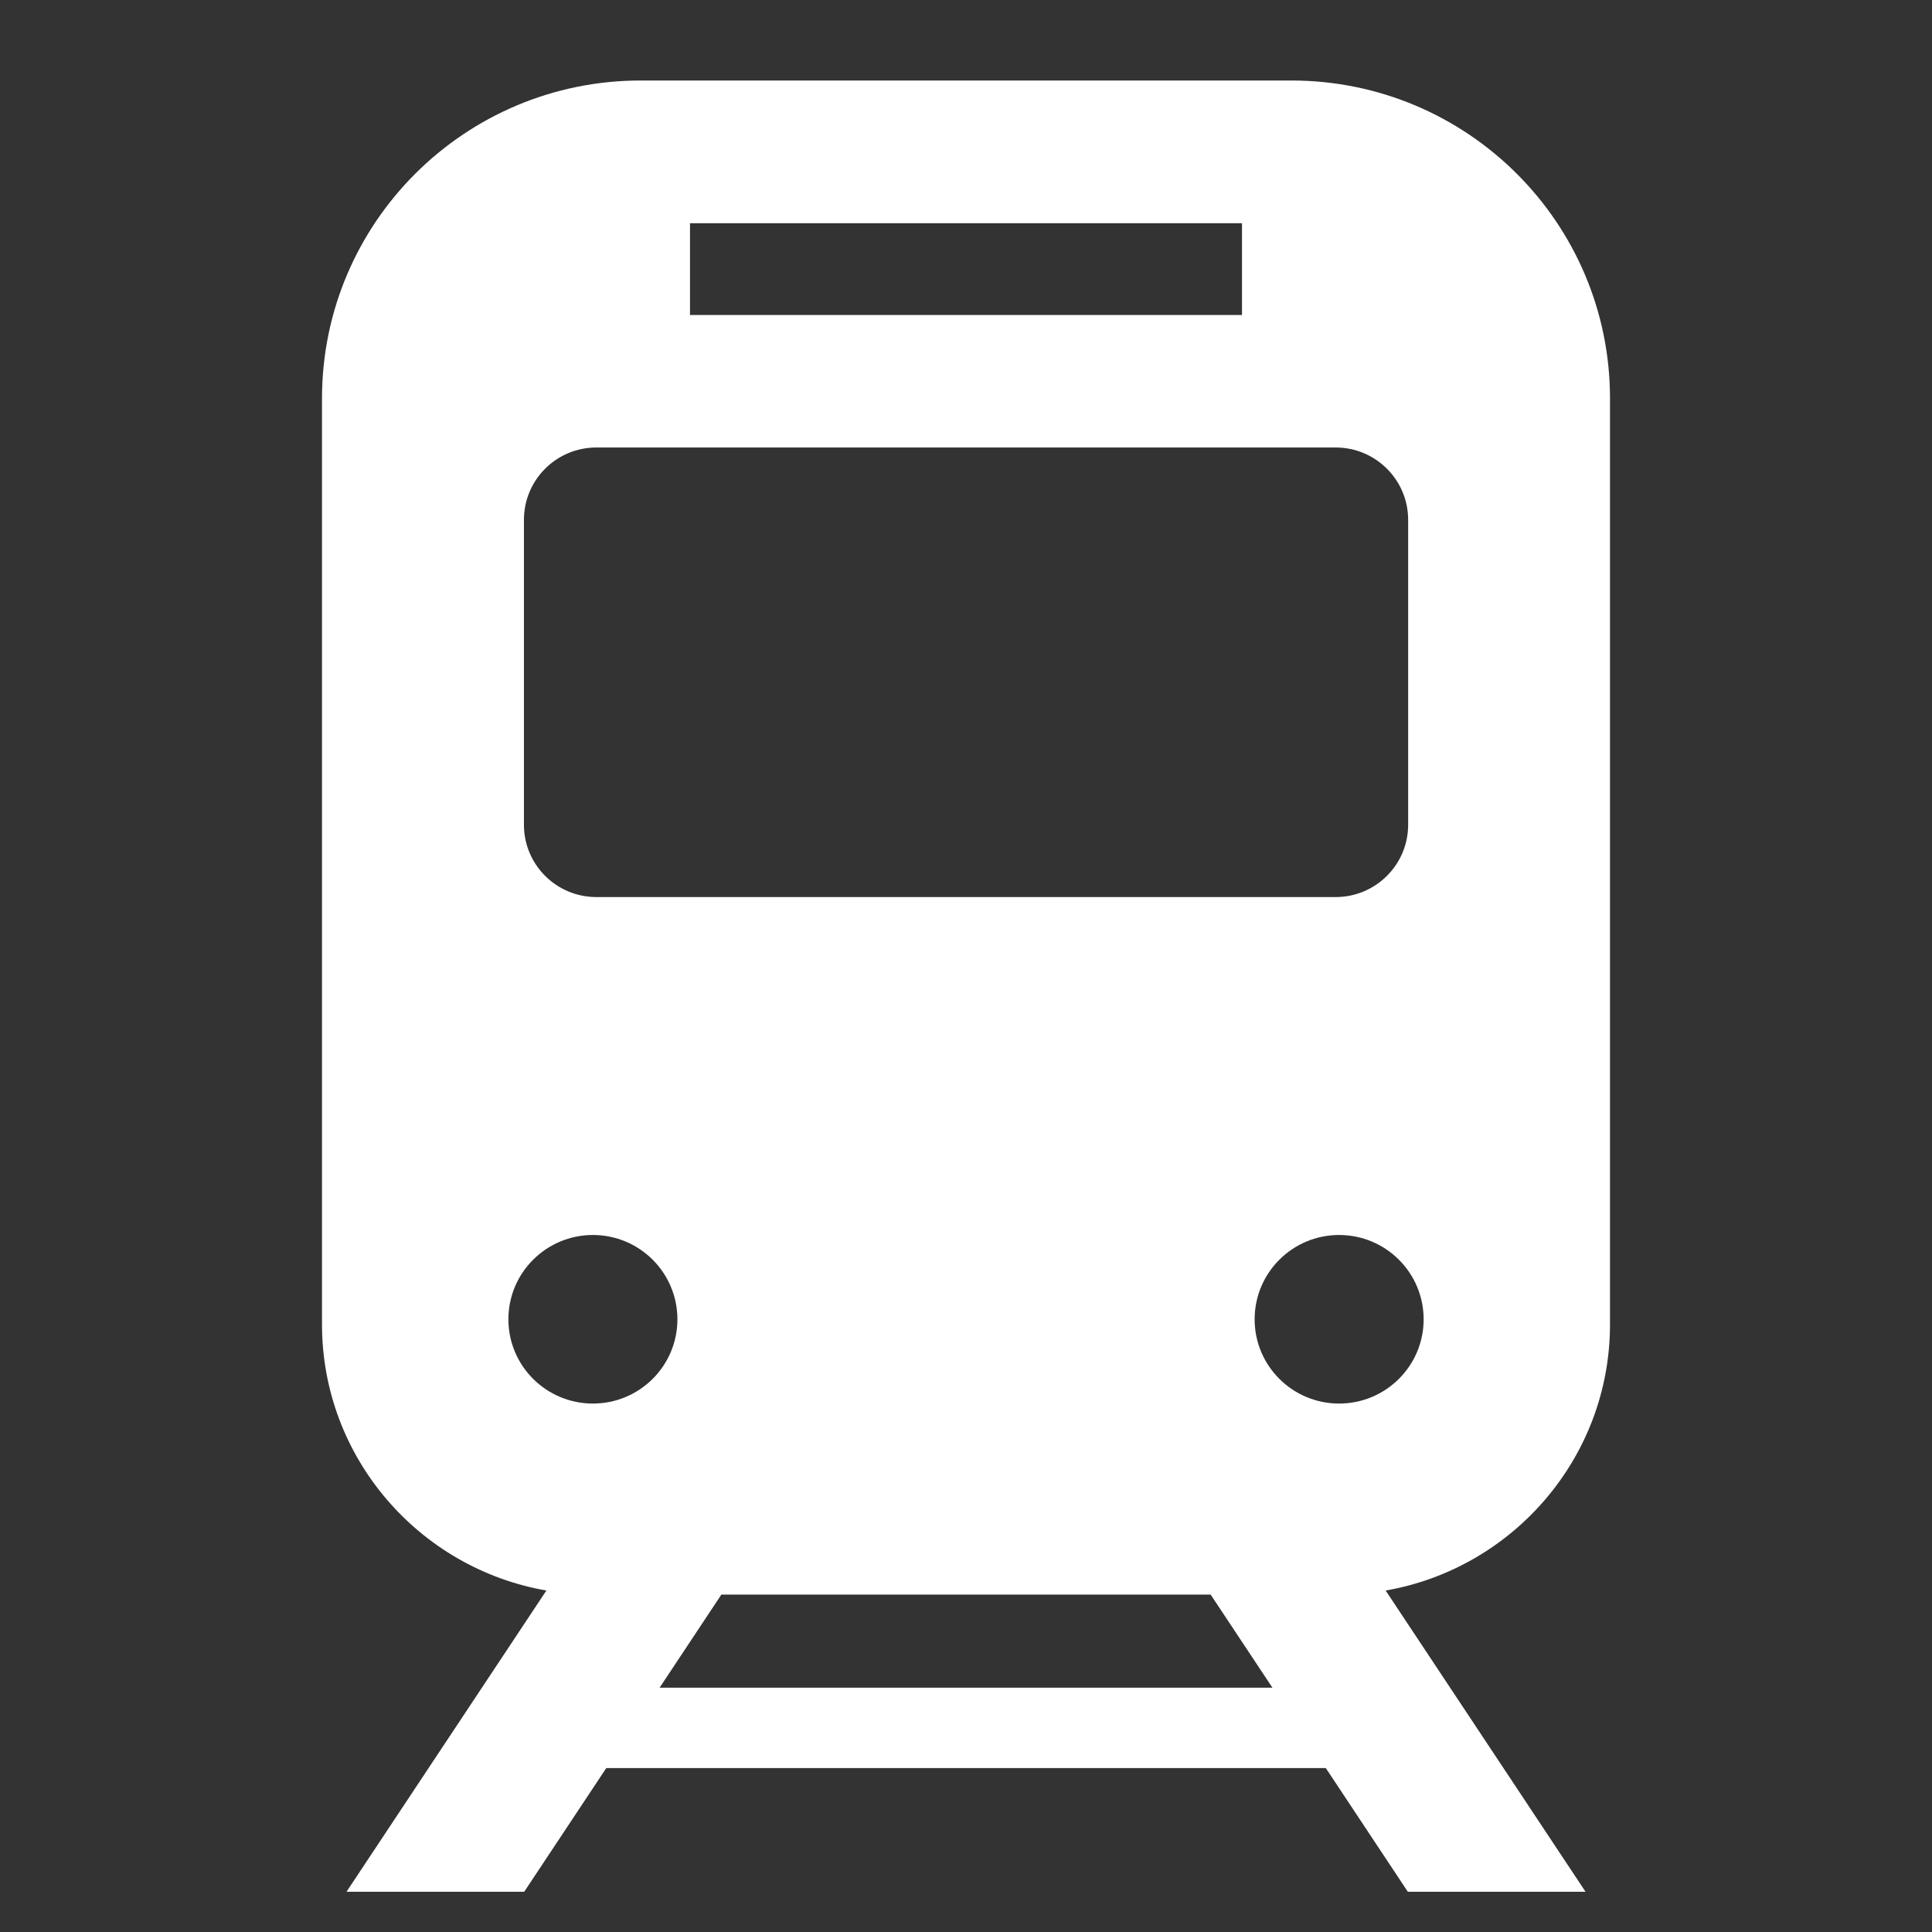 <?xml version="1.0" encoding="UTF-8" standalone="no"?>
<svg
   width="48"
   height="48"
   viewBox="0 0 48 48"
   fill="none"
   version="1.1"
   id="svg4"
   sodipodi:docname="Train.svg"
   inkscape:version="1.2.2 (b0a8486541, 2022-12-01)"
   xmlns:inkscape="http://www.inkscape.org/namespaces/inkscape"
   xmlns:sodipodi="http://sodipodi.sourceforge.net/DTD/sodipodi-0.dtd"
   xmlns="http://www.w3.org/2000/svg"
   xmlns:svg="http://www.w3.org/2000/svg">
  <rect x="0" y="0" width="48" height="48" fill="#333333" stroke="none"/>
  <defs
     id="defs8" />
  <sodipodi:namedview
     id="namedview6"
     pagecolor="#ffffff"
     bordercolor="#000000"
     borderopacity="0.25"
     inkscape:showpageshadow="2"
     inkscape:pageopacity="0.0"
     inkscape:pagecheckerboard="0"
     inkscape:deskcolor="#d1d1d1"
     showgrid="false"
     inkscape:zoom="4.9166667"
     inkscape:cx="24.101695"
     inkscape:cy="24.101695"
     inkscape:window-width="1920"
     inkscape:window-height="1131"
     inkscape:window-x="0"
     inkscape:window-y="0"
     inkscape:window-maximized="1"
     inkscape:current-layer="svg4" />
  <path
     d="M40 32.905V9.899C40 5.536 36.456 2 32.081 2H15.919C11.546 2 8 5.536 8 9.899V32.905C8 36.212 10.413 38.968 13.575 39.516L8.609 47H13.024L15.063 43.927H32.939L34.977 47H39.392L34.426 39.516C37.588 38.967 40 36.212 40 32.905ZM17.143 5.546H30.857V7.826H17.143V5.546ZM13.017 12.915C13.017 11.923 13.822 11.118 14.816 11.118H33.185C34.178 11.118 34.985 11.923 34.985 12.915V20.491C34.985 21.483 34.178 22.287 33.185 22.287H14.816C13.822 22.287 13.017 21.483 13.017 20.491V12.915H13.017ZM14.731 34.871C13.571 34.871 12.631 33.934 12.631 32.778C12.631 31.621 13.571 30.683 14.731 30.683C15.89 30.683 16.83 31.621 16.83 32.778C16.83 33.934 15.89 34.871 14.731 34.871ZM16.388 41.93L17.922 39.617H30.078L31.613 41.93H16.388ZM33.27 34.871C32.111 34.871 31.171 33.934 31.171 32.778C31.171 31.621 32.111 30.683 33.27 30.683C34.43 30.683 35.37 31.621 35.37 32.778C35.37 33.934 34.43 34.871 33.27 34.871Z"
     fill="inherit"
     id="path2"
     style="fill:#ffffff" />
</svg>
